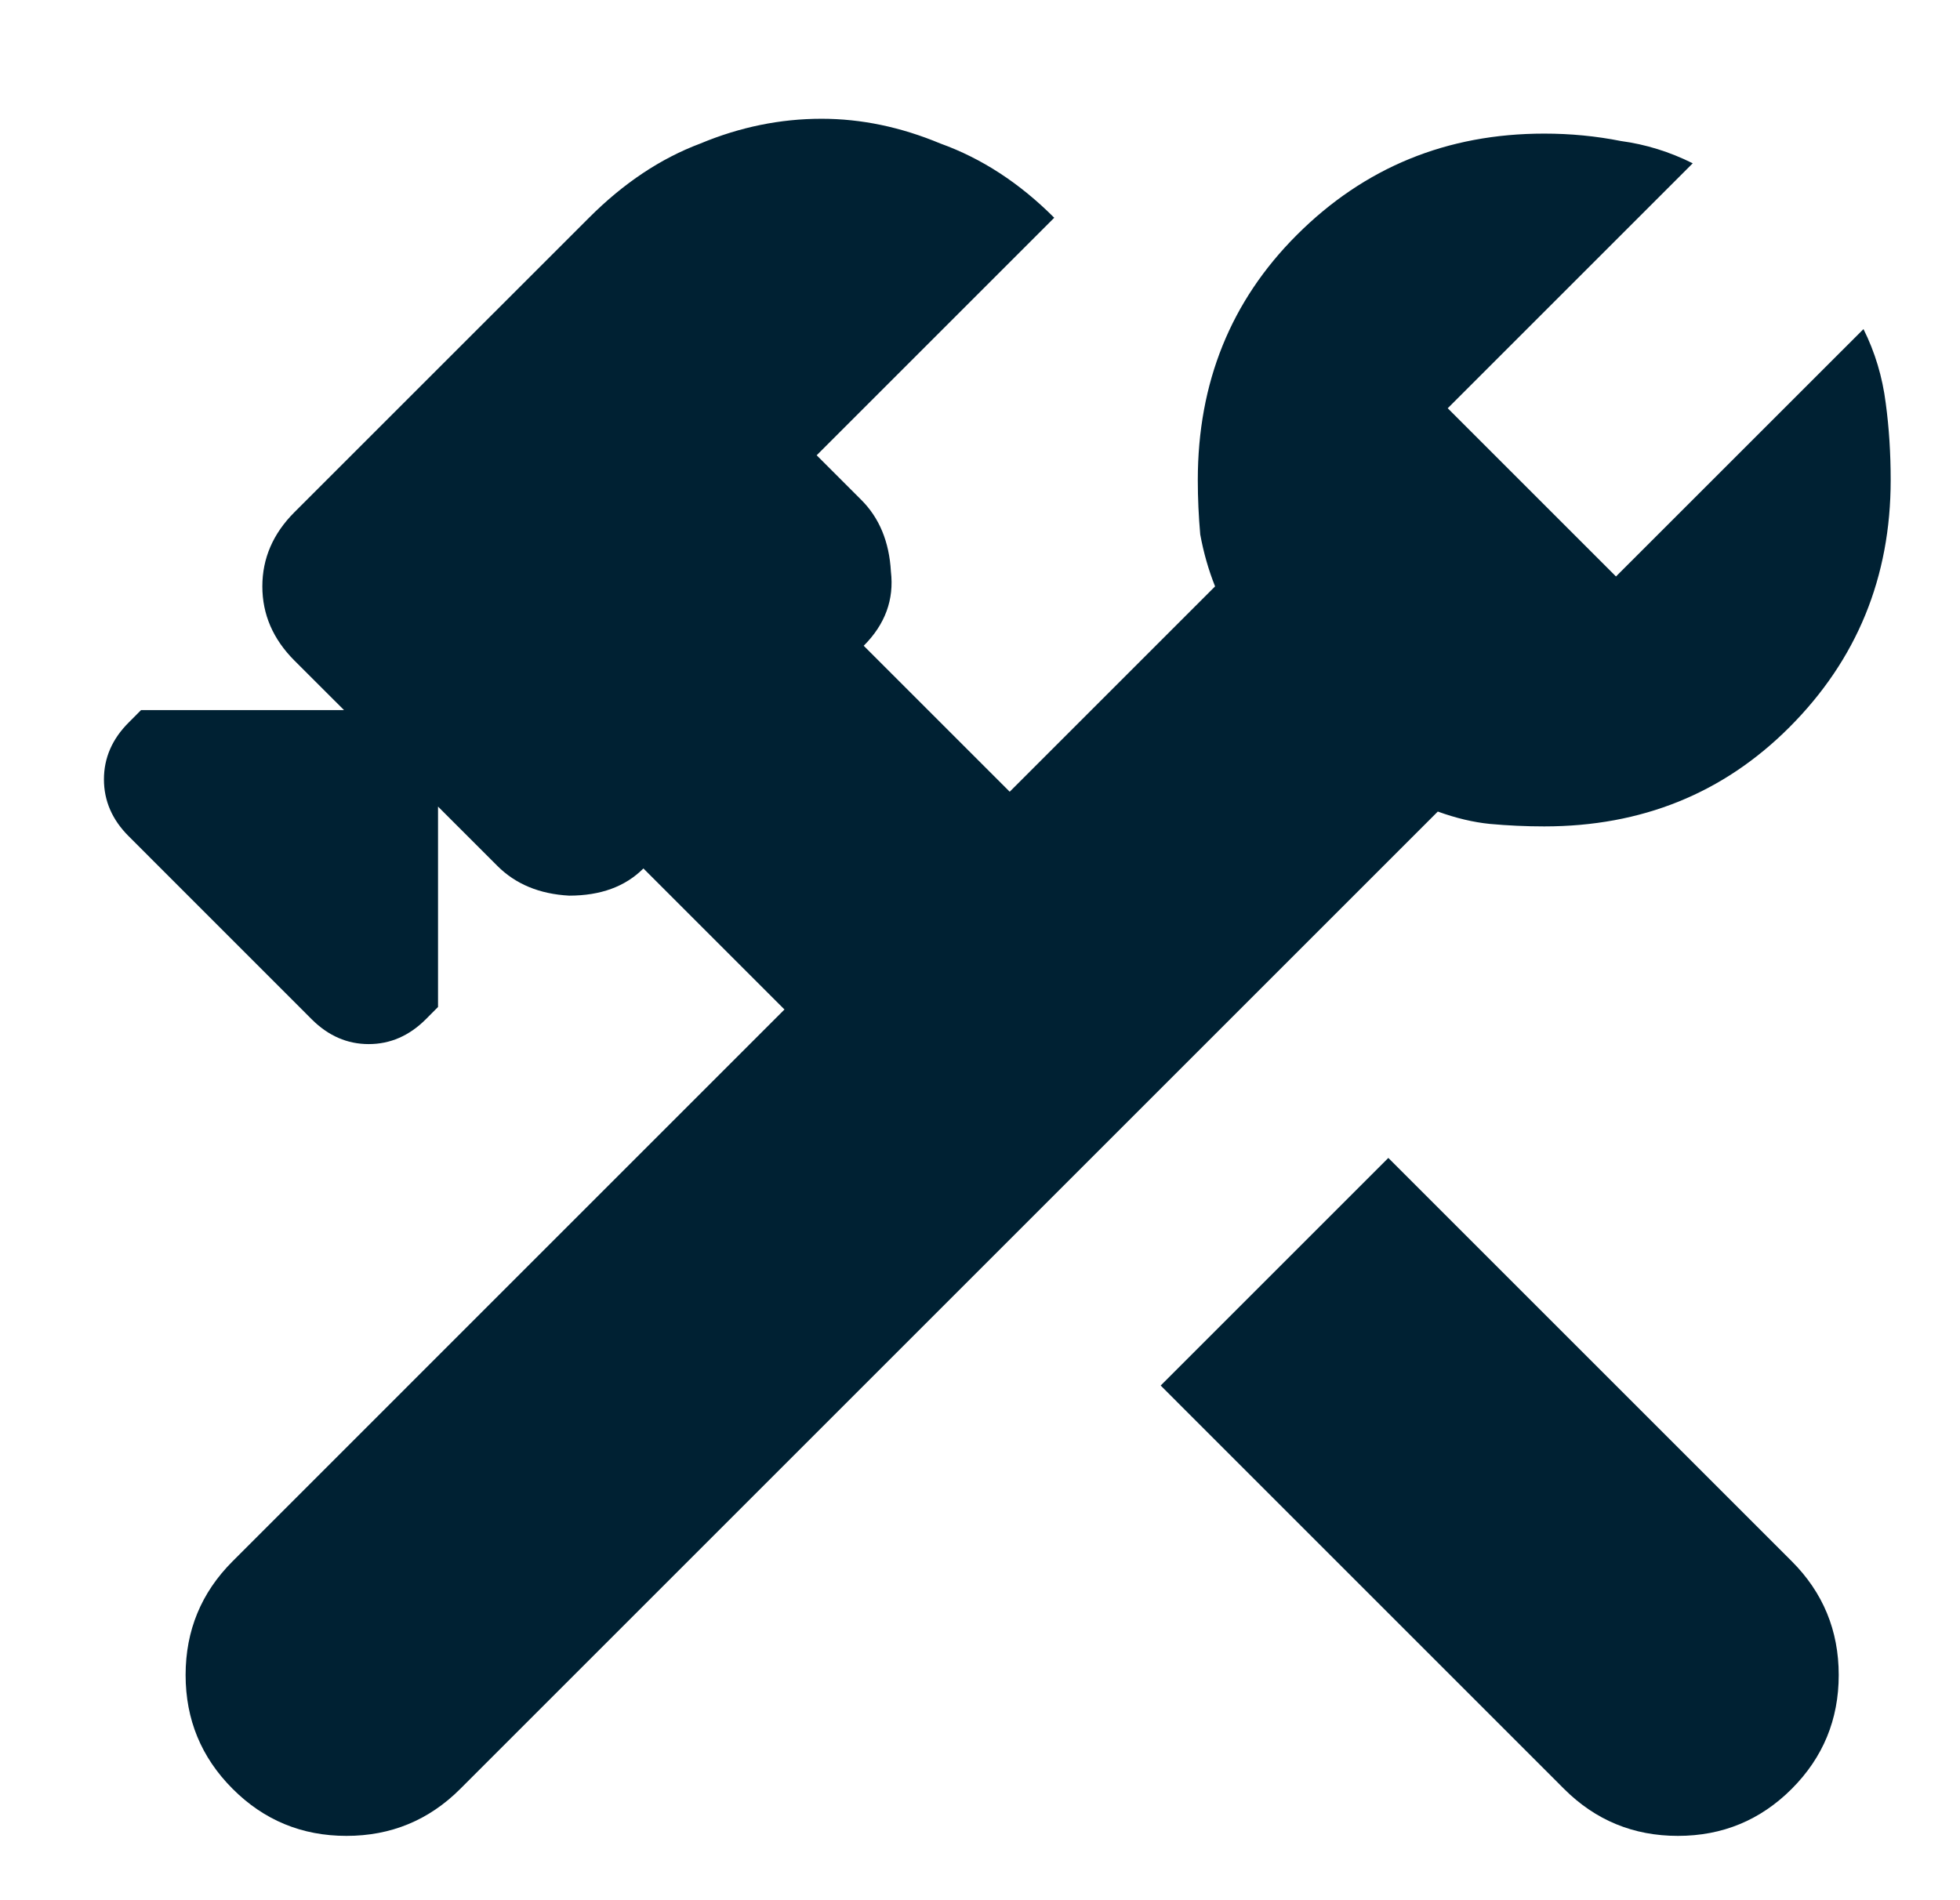 <svg width="33" height="32" viewBox="0 0 33 32" fill="none" xmlns="http://www.w3.org/2000/svg">
<path d="M26.333 30.125L19.542 23.333L23.375 19.5L30.167 26.292C30.694 26.819 30.958 27.458 30.958 28.208C30.958 28.958 30.694 29.597 30.167 30.125C29.639 30.653 29 30.917 28.25 30.917C27.5 30.917 26.861 30.653 26.333 30.125ZM3.917 30.125C3.389 29.597 3.125 28.958 3.125 28.208C3.125 27.458 3.389 26.819 3.917 26.292L13.208 17L10.833 14.625C10.528 14.931 10.111 15.083 9.583 15.083C9.083 15.056 8.681 14.889 8.375 14.583L7.375 13.583V16.958L7.167 17.167C6.889 17.444 6.569 17.583 6.208 17.583C5.847 17.583 5.528 17.444 5.25 17.167L2.167 14.083C1.889 13.806 1.75 13.486 1.75 13.125C1.75 12.764 1.889 12.444 2.167 12.167L2.375 11.958H5.792L4.958 11.125C4.597 10.764 4.417 10.347 4.417 9.875C4.417 9.403 4.597 8.986 4.958 8.625L9.917 3.667C10.5 3.083 11.125 2.667 11.792 2.417C12.458 2.139 13.139 2 13.833 2C14.5 2 15.167 2.139 15.833 2.417C16.528 2.667 17.167 3.083 17.75 3.667L13.75 7.667L14.5 8.417C14.806 8.722 14.972 9.125 15 9.625C15.056 10.097 14.903 10.514 14.542 10.875L17 13.333L20.458 9.875C20.347 9.597 20.264 9.306 20.208 9C20.181 8.694 20.167 8.389 20.167 8.083C20.167 6.444 20.722 5.069 21.833 3.958C22.972 2.819 24.361 2.25 26 2.25C26.444 2.25 26.875 2.292 27.292 2.375C27.708 2.431 28.111 2.556 28.5 2.75L24.375 6.875L27.208 9.708L31.375 5.542C31.569 5.931 31.694 6.347 31.75 6.792C31.806 7.208 31.833 7.639 31.833 8.083C31.833 9.722 31.264 11.111 30.125 12.25C29.014 13.361 27.639 13.917 26 13.917C25.694 13.917 25.389 13.903 25.083 13.875C24.806 13.847 24.514 13.778 24.208 13.667L7.75 30.125C7.222 30.653 6.583 30.917 5.833 30.917C5.083 30.917 4.444 30.653 3.917 30.125Z" fill="#002133"/>
</svg>
